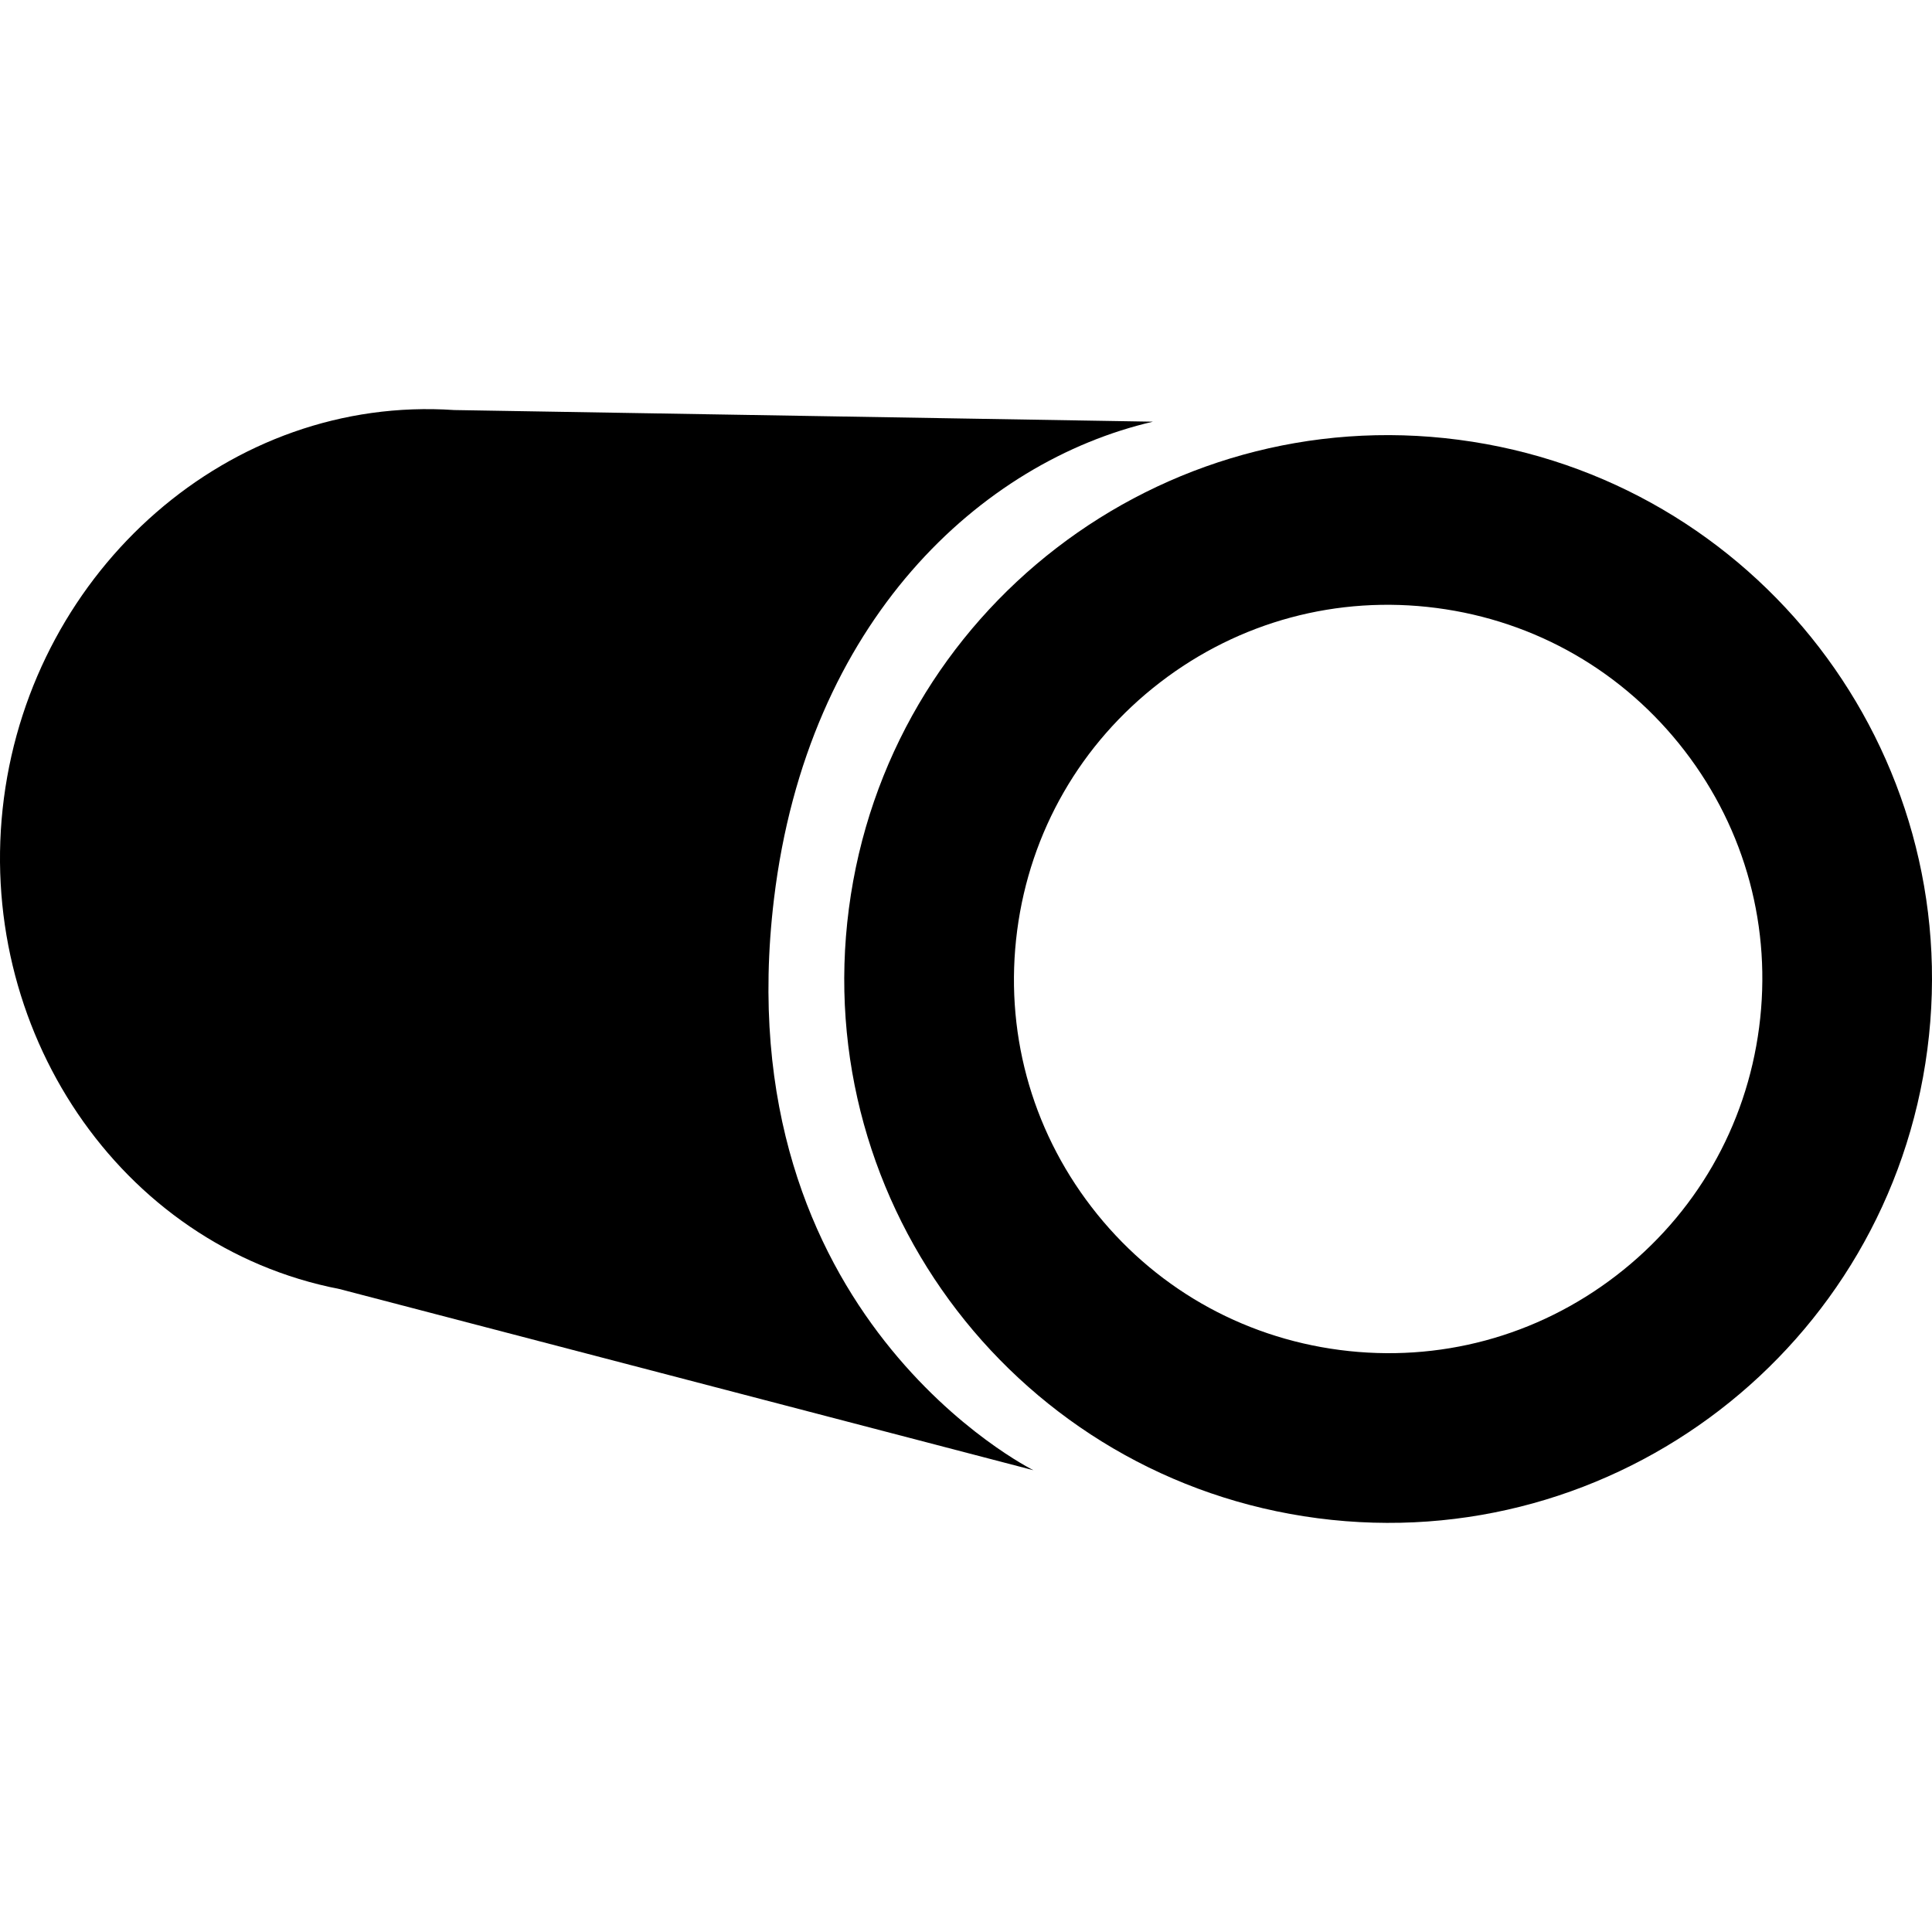 <svg xmlns="http://www.w3.org/2000/svg" xmlns:xlink="http://www.w3.org/1999/xlink" id="Layer_1" x="0px" y="0px" viewBox="0 0 500 500" style="enable-background:new 0 0 500 500;" xml:space="preserve"><g>	<g>		<path d="M371.79,157.35c25.65,3.35,48.45,16.49,64.22,36.99c15.77,20.5,22.6,45.92,19.25,71.56   c-3.35,25.65-16.49,48.45-36.99,64.22c-20.5,15.77-45.92,22.6-71.56,19.25c-25.65-3.35-48.45-16.49-64.22-36.99   c-15.77-20.5-22.6-45.92-19.25-71.56s16.49-48.45,36.99-64.22C320.72,160.84,346.14,154,371.79,157.35 M377.47,113.81   c-77.07-10.07-147.71,44.25-157.78,121.33c-10.07,77.07,44.25,147.71,121.33,157.78c77.07,10.07,147.71-44.25,157.78-121.33   C508.87,194.52,454.55,123.88,377.47,113.81L377.47,113.81z"></path>	</g>	<path d="M200.31,232.61c8.68-71.97,53.62-113.18,98.08-123.48l-180.84-3.01C59.49,102.18,8.76,147.26,1.01,206.58  S30.72,322.49,87.85,333.6l179.6,46.89C267.45,380.49,187.25,340.83,200.31,232.61z"></path></g></svg>